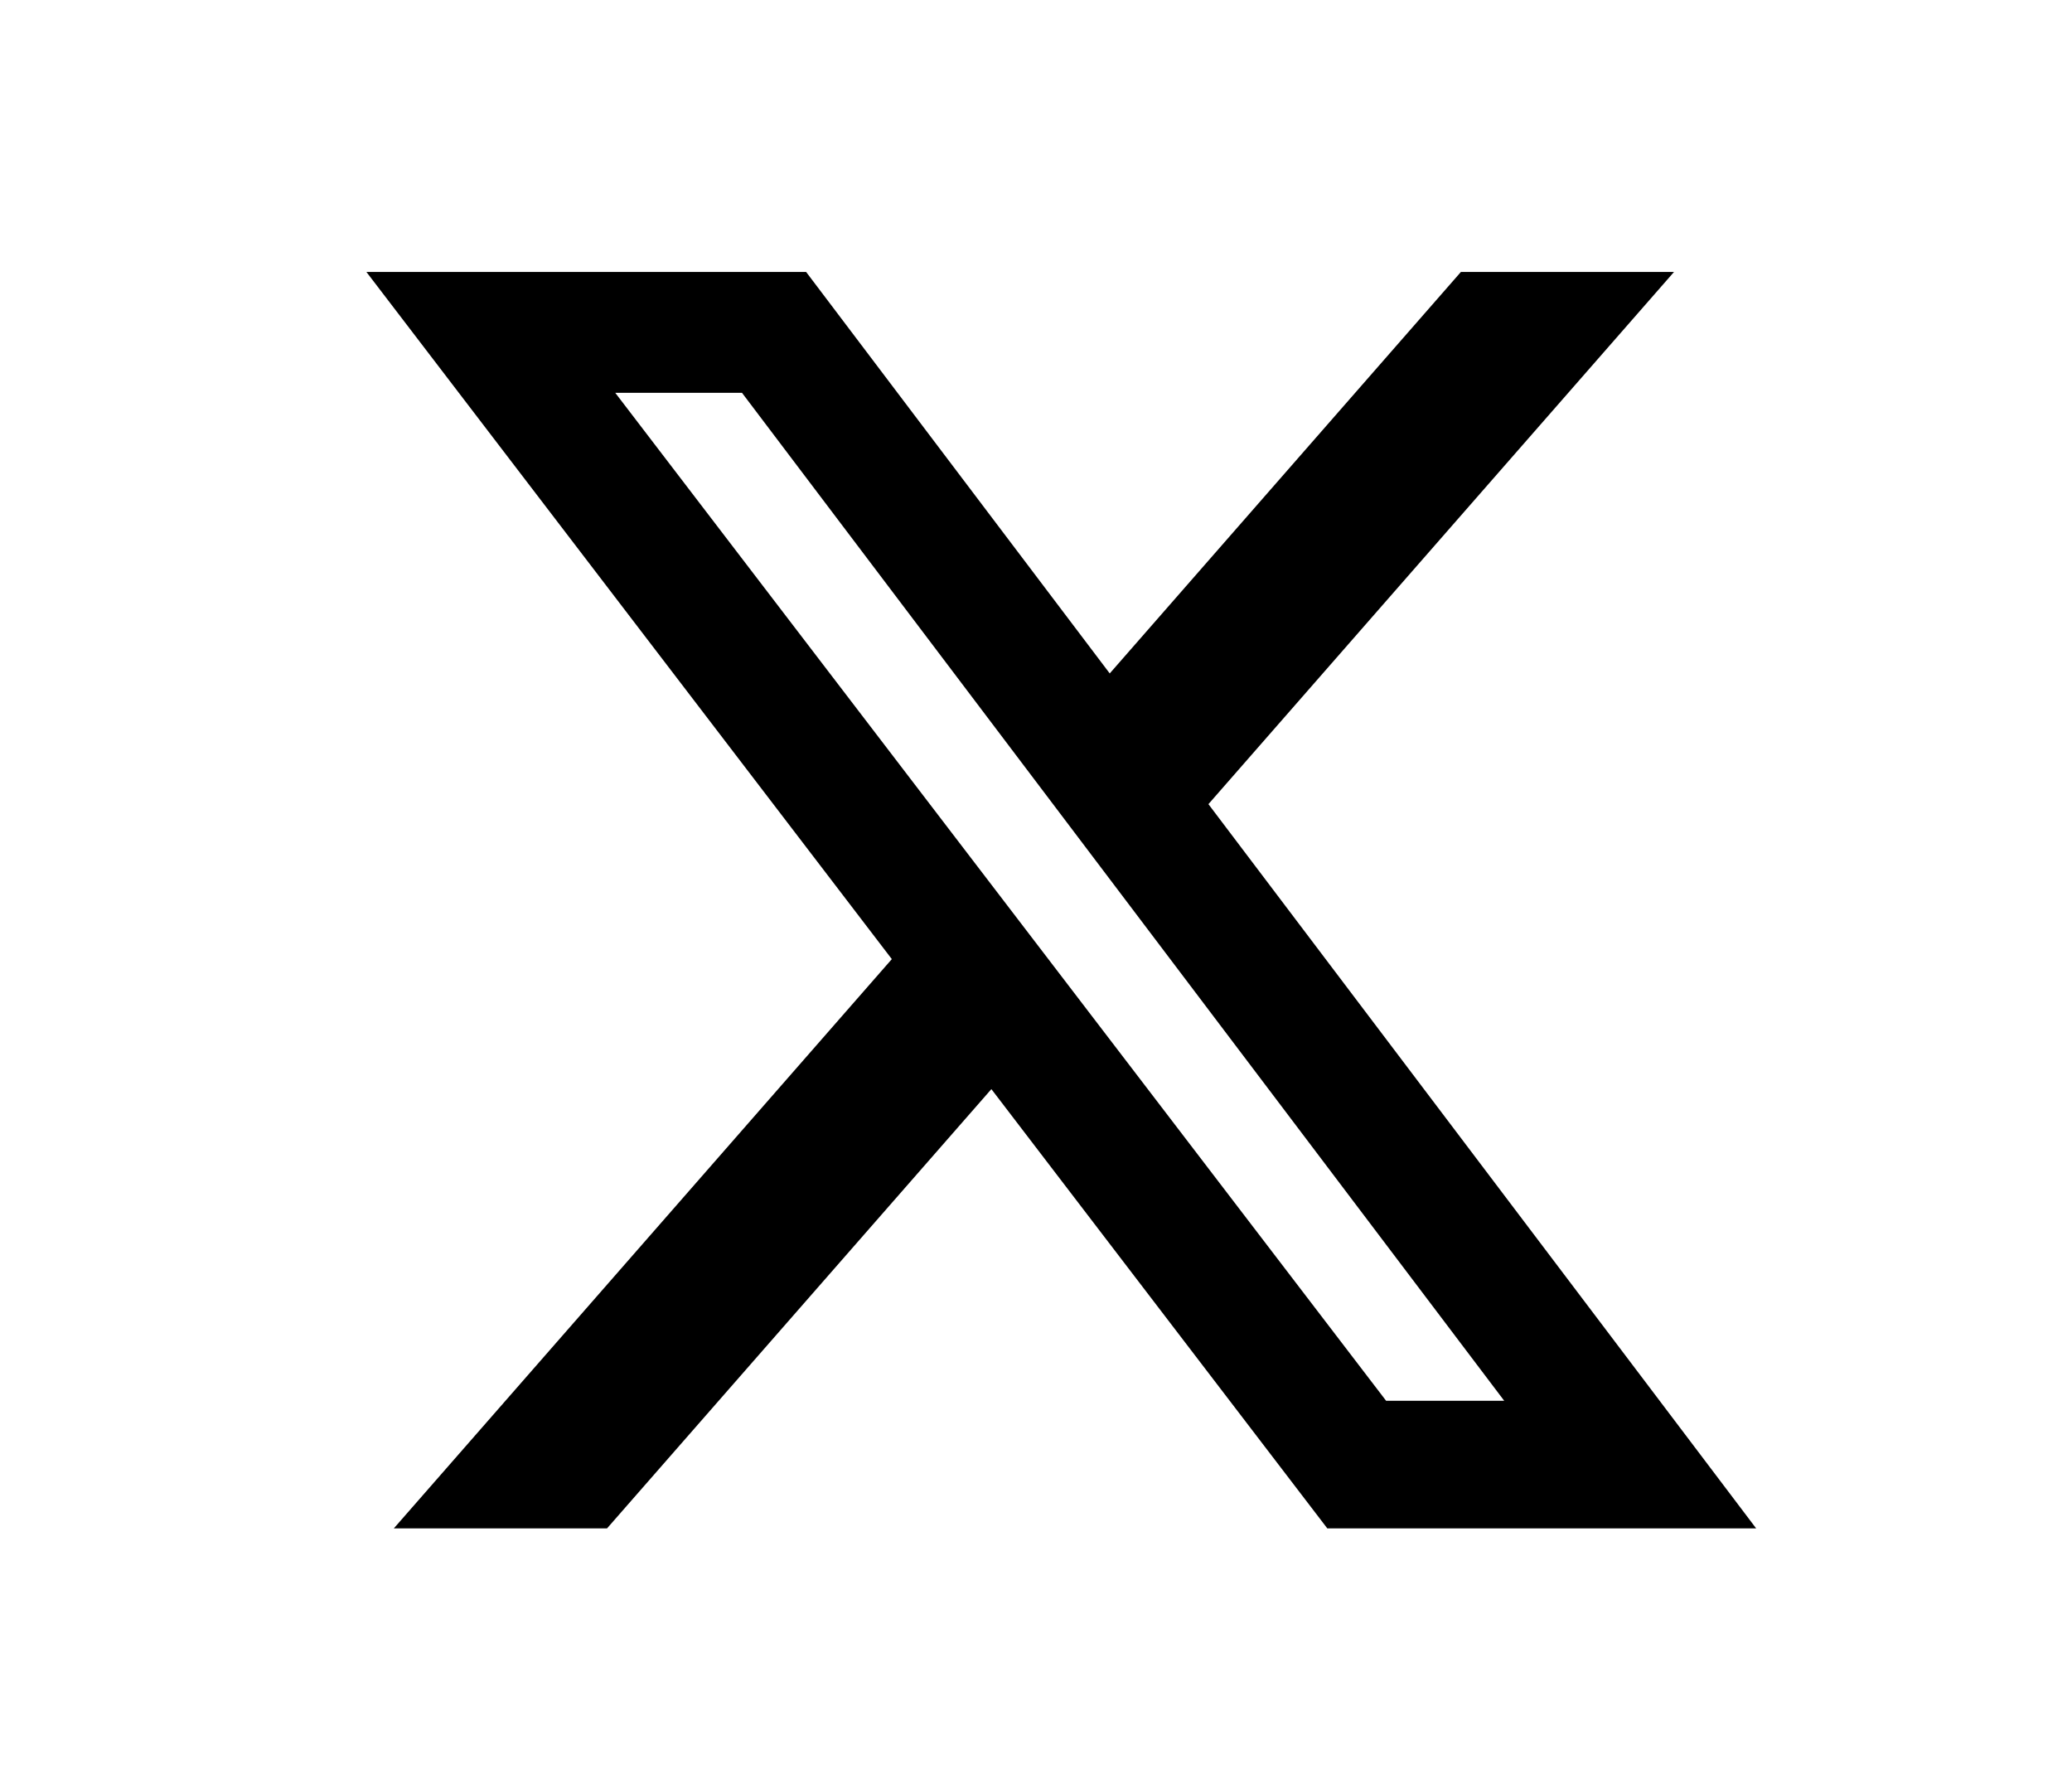 <svg width="41" height="35" viewBox="0 0 41 35" fill="none" xmlns="http://www.w3.org/2000/svg">
<path d="M28.908 5.38H33.125L23.912 15.909L34.75 30.237H26.264L19.617 21.547L12.012 30.237H7.793L17.647 18.975L7.25 5.38H15.951L21.959 13.323L28.908 5.38ZM27.428 27.713H29.765L14.682 7.771H12.174L27.428 27.713Z" fill="black"/>
</svg>
